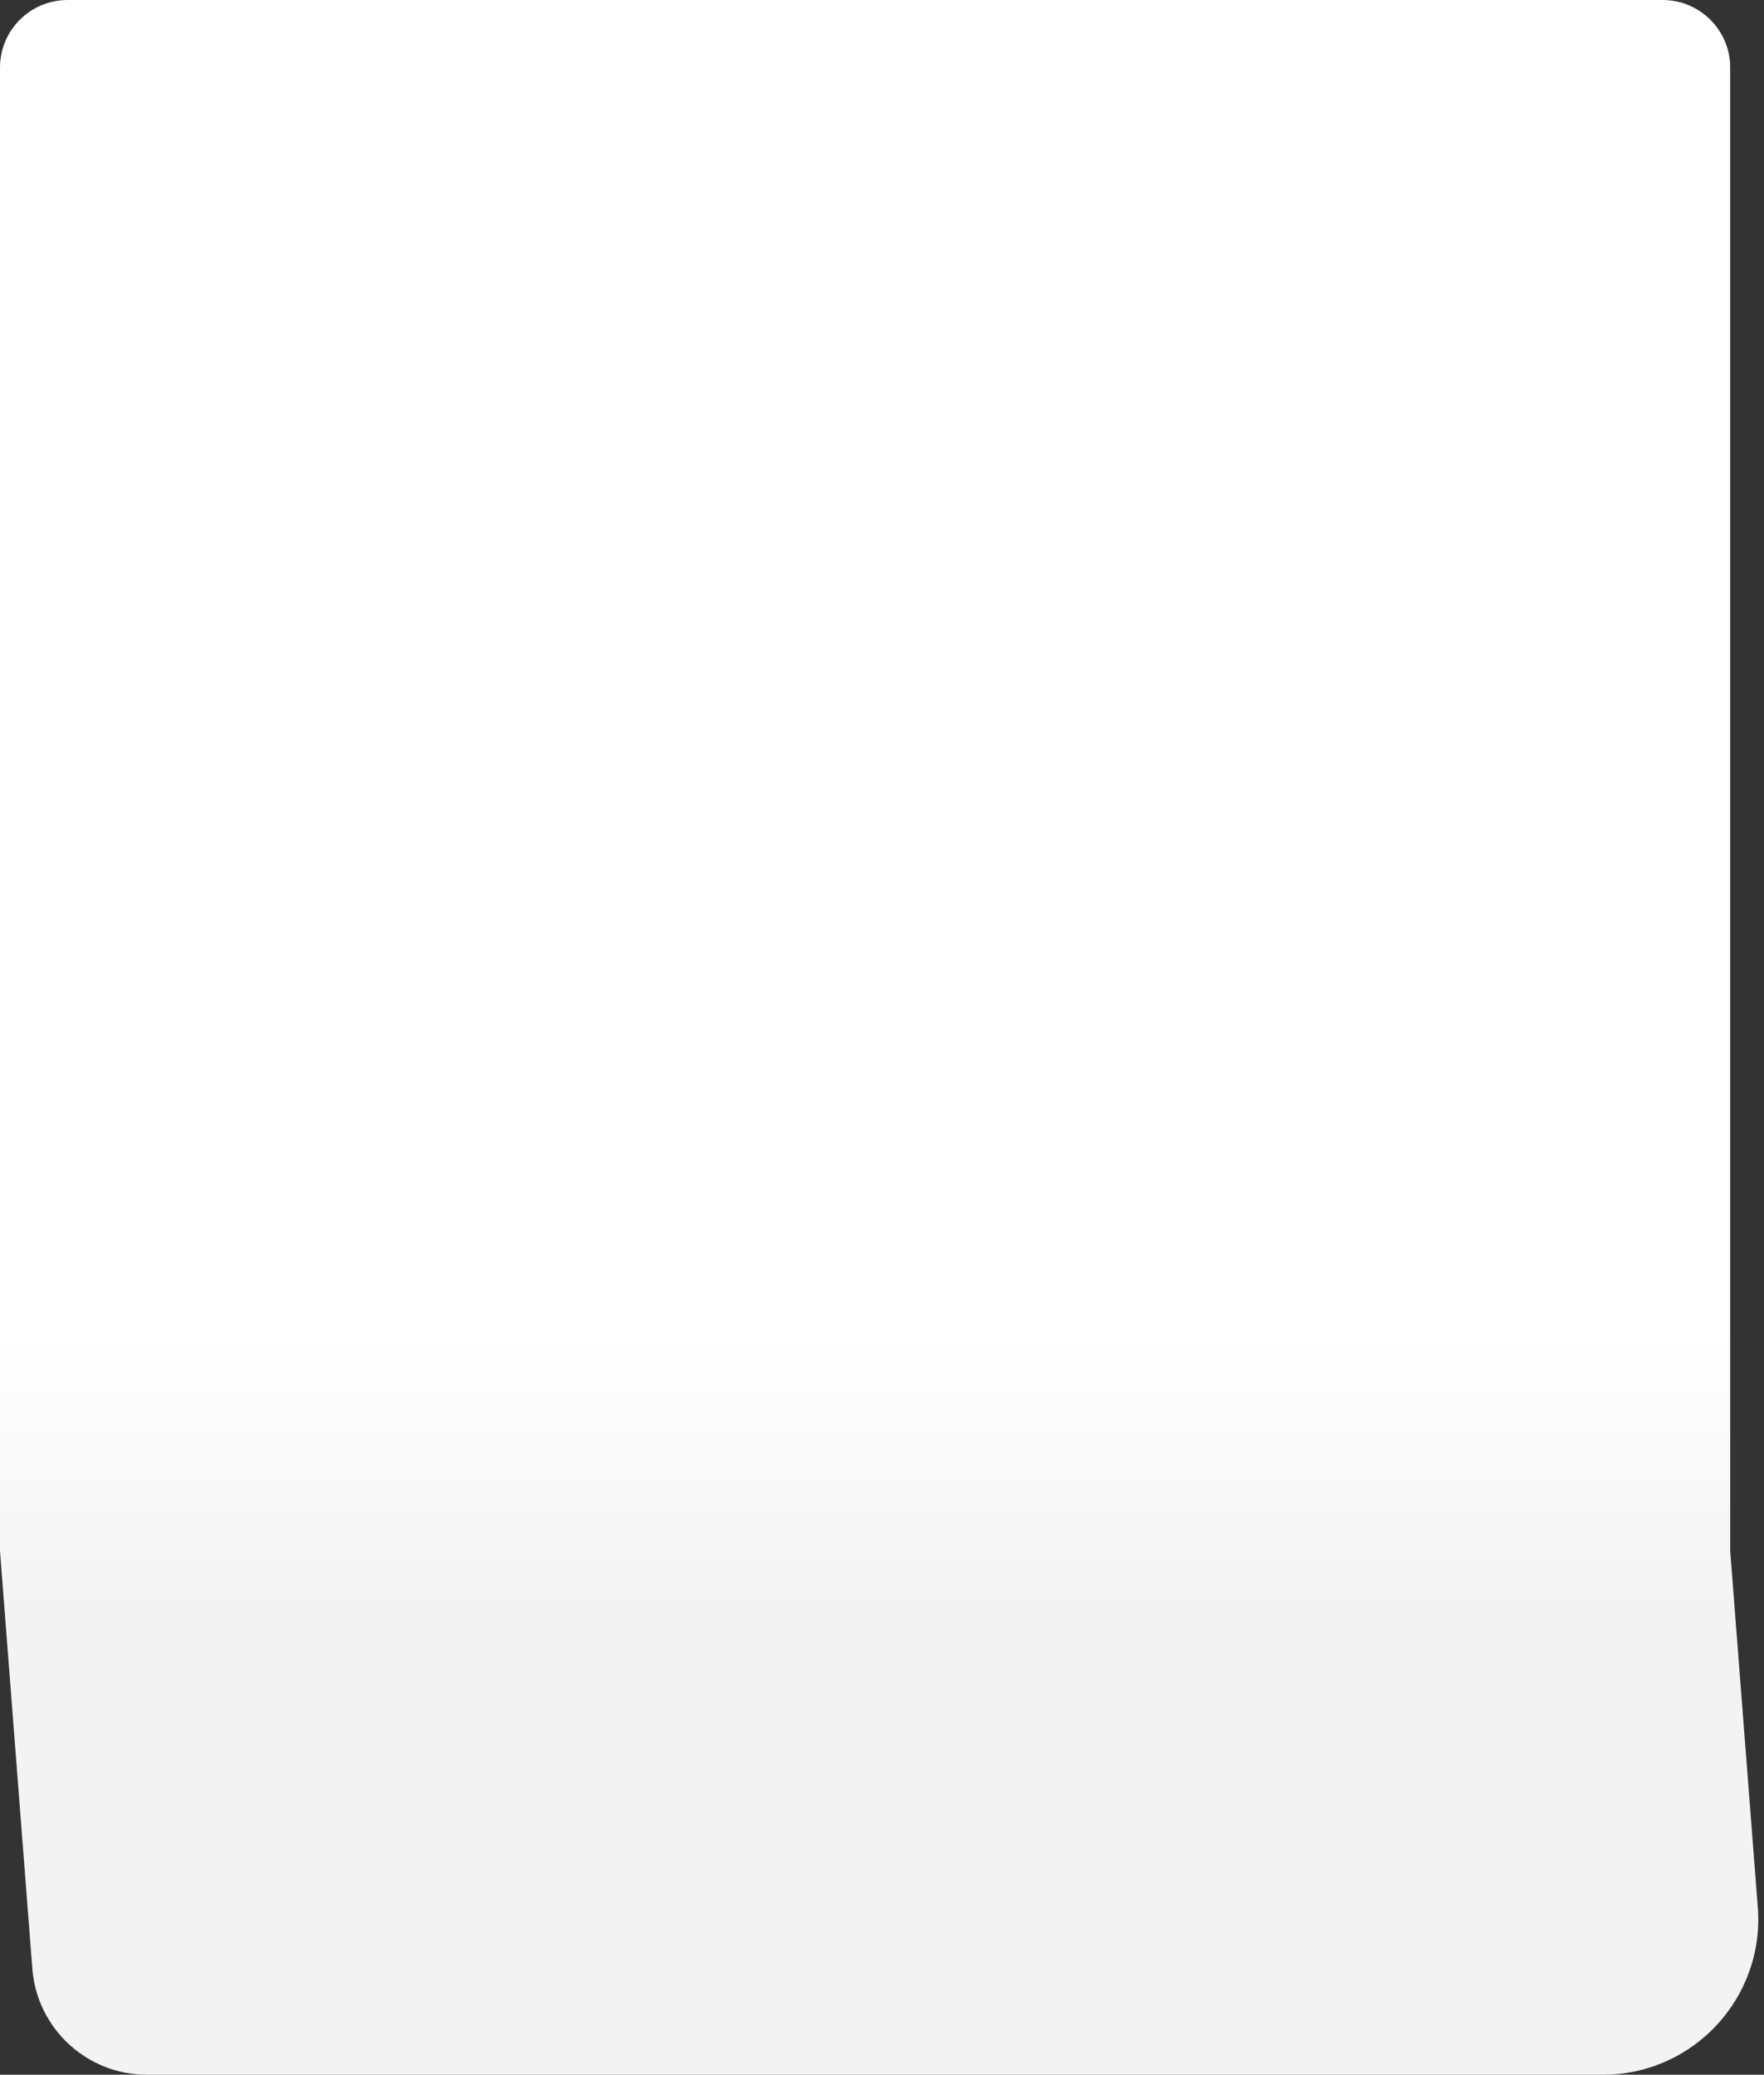 <?xml version="1.0" encoding="UTF-8"?> <svg xmlns="http://www.w3.org/2000/svg" width="261" height="307" viewBox="0 0 261 307" fill="none"><rect x="0" y="0" width="261" height="307" fill="#333333" stroke="none"/><path d="M0 10C0 4.477 4.477 0 10 0H246C251.523 0 256 4.477 256 10V229.5L260.082 282.225C261.116 295.587 250.553 307 237.151 307H21.735C12.855 307 5.471 300.166 4.785 291.312L0 229.5V10Z" fill="url(#paint0_linear_1878_173)"></path><defs><linearGradient id="paint0_linear_1878_173" x1="118.5" y1="0" x2="118.5" y2="464.5" gradientUnits="userSpaceOnUse"><stop offset="0.424" stop-color="white"></stop><stop offset="0.514" stop-color="#F3F3F3"></stop><stop offset="0.617" stop-color="#F3F3F3"></stop></linearGradient></defs></svg> 